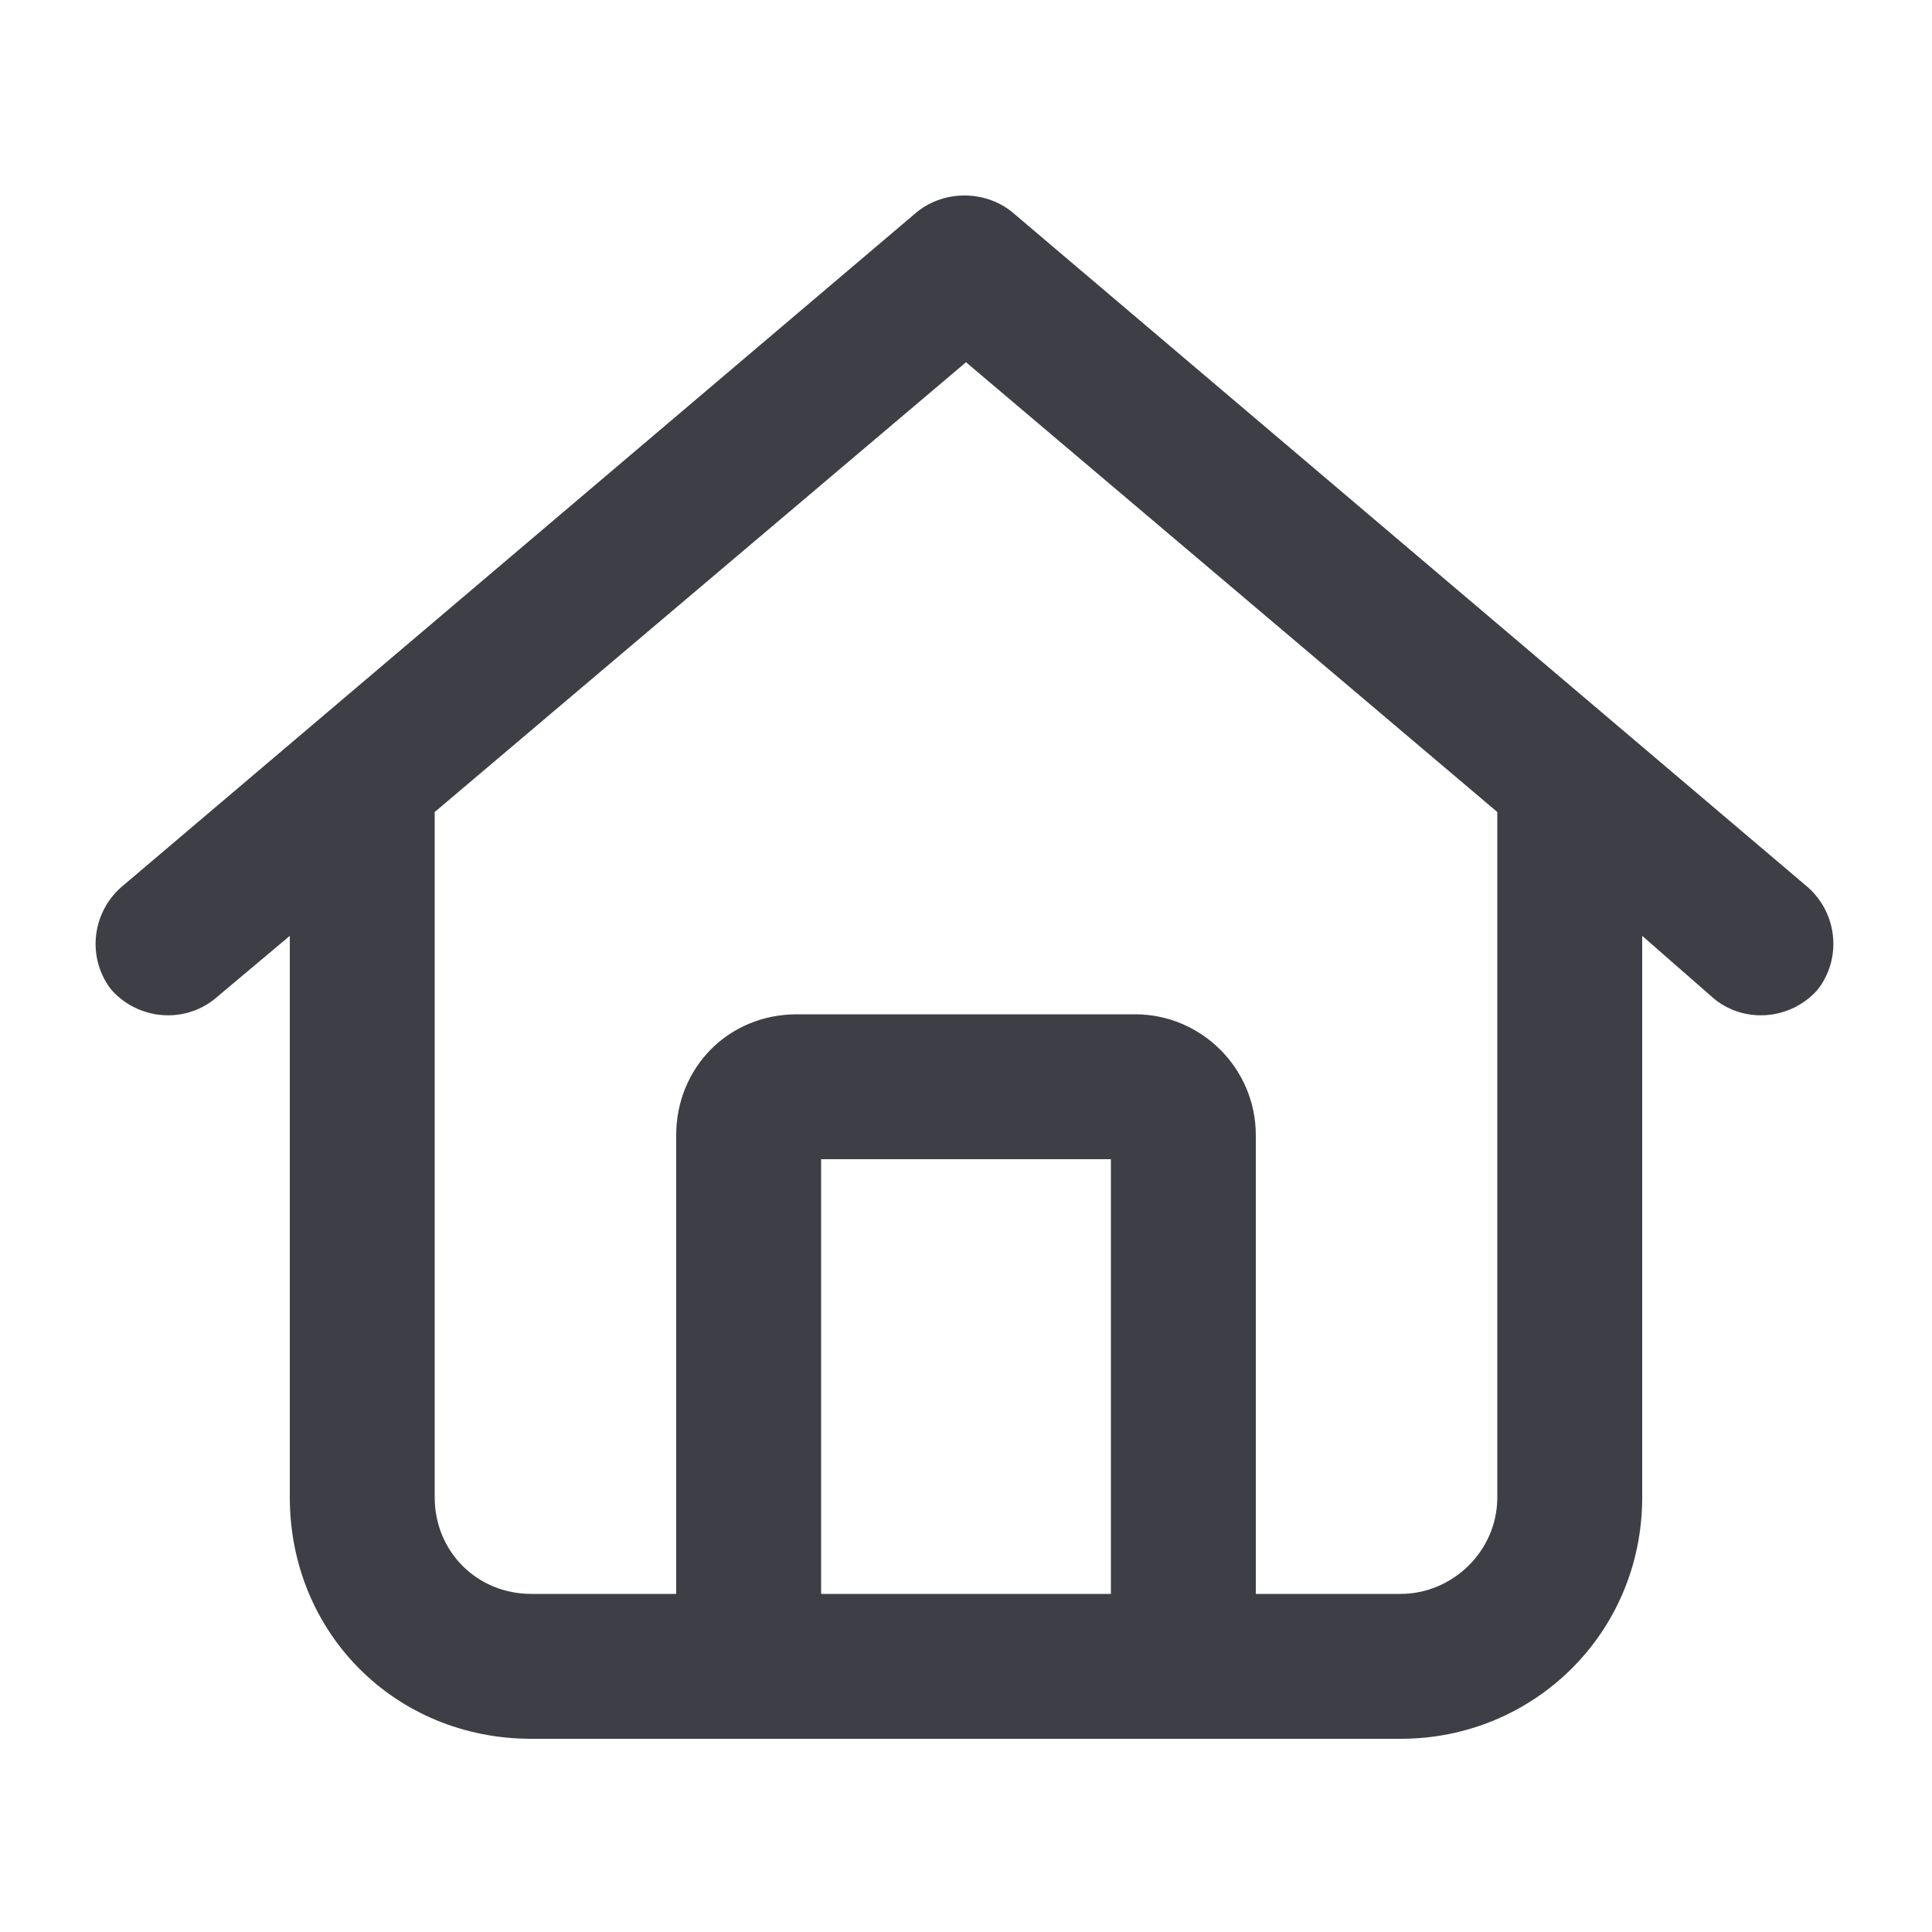 <svg width="20" height="20" viewBox="0 0 20 20" fill="none" xmlns="http://www.w3.org/2000/svg">
<path d="M10.469 2.188L18.719 9.188C19.031 9.469 19.062 9.938 18.812 10.25C18.531 10.562 18.062 10.594 17.75 10.344L17 9.688V15.5C17 16.906 15.875 18 14.5 18H5.5C4.094 18 3 16.906 3 15.5V9.688L2.219 10.344C1.906 10.594 1.438 10.562 1.156 10.25C0.906 9.938 0.938 9.469 1.25 9.188L9.5 2.188C9.781 1.969 10.188 1.969 10.469 2.188ZM4.5 15.5C4.5 16.062 4.938 16.5 5.5 16.5H7V11.75C7 11.062 7.531 10.5 8.25 10.5H11.75C12.438 10.5 13 11.062 13 11.75V16.5H14.5C15.031 16.5 15.5 16.062 15.5 15.5V8.406L10 3.75L4.5 8.406V15.5ZM8.5 16.5H11.5V12H8.5V16.5Z" fill="#3E3E46"/>
</svg>
